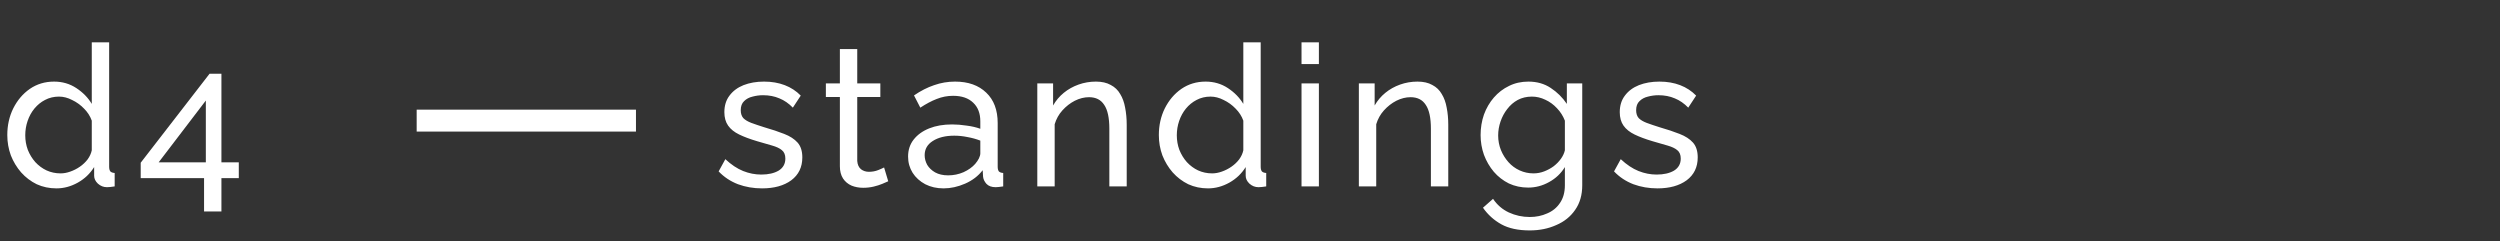 <?xml version="1.0" encoding="UTF-8"?> <svg xmlns="http://www.w3.org/2000/svg" width="228" height="22" viewBox="0 0 228 22" fill="none"><rect x="0" y="0" width="228" height="22" fill="#333333" stroke="none"/><path d="M0.666 12.32C0.666 11.432 0.846 10.622 1.206 9.89C1.578 9.146 2.082 8.552 2.718 8.108C3.366 7.664 4.104 7.442 4.932 7.442C5.688 7.442 6.366 7.64 6.966 8.036C7.566 8.432 8.034 8.912 8.37 9.476V3.86H9.954V15.2C9.954 15.392 9.99 15.536 10.062 15.632C10.146 15.716 10.278 15.764 10.458 15.776V17C10.158 17.048 9.924 17.072 9.756 17.072C9.444 17.072 9.168 16.964 8.928 16.748C8.7 16.532 8.586 16.292 8.586 16.028V15.236C8.214 15.836 7.716 16.31 7.092 16.658C6.468 17.006 5.82 17.18 5.148 17.18C4.5 17.18 3.9 17.054 3.348 16.802C2.808 16.538 2.334 16.178 1.926 15.722C1.53 15.266 1.218 14.75 0.99 14.174C0.774 13.586 0.666 12.968 0.666 12.32ZM8.37 13.706V11.006C8.226 10.598 7.992 10.232 7.668 9.908C7.344 9.572 6.978 9.308 6.57 9.116C6.174 8.912 5.778 8.81 5.382 8.81C4.914 8.81 4.488 8.912 4.104 9.116C3.732 9.308 3.408 9.572 3.132 9.908C2.868 10.232 2.664 10.604 2.52 11.024C2.376 11.444 2.304 11.882 2.304 12.338C2.304 12.806 2.382 13.25 2.538 13.67C2.706 14.09 2.934 14.462 3.222 14.786C3.522 15.11 3.864 15.362 4.248 15.542C4.644 15.722 5.07 15.812 5.526 15.812C5.814 15.812 6.108 15.758 6.408 15.65C6.72 15.542 7.014 15.392 7.29 15.2C7.566 15.008 7.8 14.786 7.992 14.534C8.184 14.27 8.31 13.994 8.37 13.706ZM18.61 19.286V16.244H12.832V14.84L19.114 6.722H20.194V14.804H21.778V16.244H20.194V19.286H18.61ZM14.47 14.804H18.772V9.17L14.47 14.804Z" fill="white"></path><path d="M69.5 17.18C68.72 17.18 67.988 17.054 67.304 16.802C66.62 16.538 66.032 16.148 65.54 15.632L66.152 14.516C66.692 15.02 67.232 15.38 67.772 15.596C68.312 15.812 68.864 15.92 69.428 15.92C70.076 15.92 70.604 15.8 71.012 15.56C71.42 15.308 71.624 14.942 71.624 14.462C71.624 14.114 71.516 13.856 71.3 13.688C71.096 13.52 70.802 13.382 70.418 13.274C70.034 13.154 69.578 13.022 69.05 12.878C68.402 12.686 67.856 12.482 67.412 12.266C66.968 12.05 66.632 11.78 66.404 11.456C66.176 11.132 66.062 10.724 66.062 10.232C66.062 9.632 66.218 9.128 66.53 8.72C66.842 8.3 67.268 7.982 67.808 7.766C68.36 7.55 68.984 7.442 69.68 7.442C70.376 7.442 71.006 7.55 71.57 7.766C72.134 7.982 72.62 8.3 73.028 8.72L72.308 9.818C71.936 9.434 71.528 9.152 71.084 8.972C70.64 8.78 70.142 8.684 69.59 8.684C69.266 8.684 68.948 8.726 68.636 8.81C68.324 8.882 68.066 9.02 67.862 9.224C67.658 9.416 67.556 9.692 67.556 10.052C67.556 10.352 67.634 10.592 67.79 10.772C67.958 10.94 68.198 11.084 68.51 11.204C68.834 11.324 69.224 11.456 69.68 11.6C70.388 11.804 71 12.008 71.516 12.212C72.044 12.416 72.452 12.68 72.74 13.004C73.028 13.328 73.172 13.778 73.172 14.354C73.172 15.242 72.836 15.938 72.164 16.442C71.492 16.934 70.604 17.18 69.5 17.18ZM81.007 16.532C80.875 16.592 80.695 16.67 80.467 16.766C80.239 16.862 79.975 16.946 79.675 17.018C79.375 17.09 79.057 17.126 78.721 17.126C78.337 17.126 77.983 17.06 77.659 16.928C77.335 16.784 77.077 16.568 76.885 16.28C76.693 15.98 76.597 15.608 76.597 15.164V8.846H75.319V7.604H76.597V4.472H78.181V7.604H80.287V8.846H78.181V14.678C78.205 15.014 78.319 15.266 78.523 15.434C78.727 15.59 78.967 15.668 79.243 15.668C79.555 15.668 79.843 15.614 80.107 15.506C80.371 15.398 80.545 15.32 80.629 15.272L81.007 16.532ZM82.817 14.282C82.817 13.682 82.985 13.166 83.321 12.734C83.669 12.29 84.143 11.948 84.743 11.708C85.343 11.468 86.039 11.348 86.831 11.348C87.251 11.348 87.695 11.384 88.163 11.456C88.631 11.516 89.045 11.612 89.405 11.744V11.06C89.405 10.34 89.189 9.776 88.757 9.368C88.325 8.948 87.713 8.738 86.921 8.738C86.405 8.738 85.907 8.834 85.427 9.026C84.959 9.206 84.461 9.47 83.933 9.818L83.357 8.702C83.969 8.282 84.581 7.97 85.193 7.766C85.805 7.55 86.441 7.442 87.101 7.442C88.301 7.442 89.249 7.778 89.945 8.45C90.641 9.11 90.989 10.034 90.989 11.222V15.2C90.989 15.392 91.025 15.536 91.097 15.632C91.181 15.716 91.313 15.764 91.493 15.776V17C91.337 17.024 91.199 17.042 91.079 17.054C90.971 17.066 90.881 17.072 90.809 17.072C90.437 17.072 90.155 16.97 89.963 16.766C89.783 16.562 89.681 16.346 89.657 16.118L89.621 15.524C89.213 16.052 88.679 16.46 88.019 16.748C87.359 17.036 86.705 17.18 86.057 17.18C85.433 17.18 84.875 17.054 84.383 16.802C83.891 16.538 83.507 16.19 83.231 15.758C82.955 15.314 82.817 14.822 82.817 14.282ZM88.937 14.948C89.081 14.78 89.195 14.612 89.279 14.444C89.363 14.264 89.405 14.114 89.405 13.994V12.824C89.033 12.68 88.643 12.572 88.235 12.5C87.827 12.416 87.425 12.374 87.029 12.374C86.225 12.374 85.571 12.536 85.067 12.86C84.575 13.172 84.329 13.604 84.329 14.156C84.329 14.456 84.407 14.75 84.563 15.038C84.731 15.314 84.971 15.542 85.283 15.722C85.607 15.902 86.003 15.992 86.471 15.992C86.963 15.992 87.431 15.896 87.875 15.704C88.319 15.5 88.673 15.248 88.937 14.948ZM102.756 17H101.172V11.744C101.172 10.748 101.016 10.022 100.704 9.566C100.404 9.098 99.942 8.864 99.318 8.864C98.886 8.864 98.454 8.972 98.022 9.188C97.602 9.404 97.224 9.698 96.888 10.07C96.564 10.43 96.33 10.85 96.186 11.33V17H94.602V7.604H96.042V9.62C96.294 9.176 96.618 8.792 97.014 8.468C97.41 8.144 97.86 7.892 98.364 7.712C98.868 7.532 99.396 7.442 99.948 7.442C100.488 7.442 100.938 7.544 101.298 7.748C101.67 7.94 101.958 8.216 102.162 8.576C102.378 8.924 102.528 9.338 102.612 9.818C102.708 10.298 102.756 10.82 102.756 11.384V17ZM105.687 12.32C105.687 11.432 105.867 10.622 106.227 9.89C106.599 9.146 107.103 8.552 107.739 8.108C108.387 7.664 109.125 7.442 109.953 7.442C110.709 7.442 111.387 7.64 111.987 8.036C112.587 8.432 113.055 8.912 113.391 9.476V3.86H114.975V15.2C114.975 15.392 115.011 15.536 115.083 15.632C115.167 15.716 115.299 15.764 115.479 15.776V17C115.179 17.048 114.945 17.072 114.777 17.072C114.465 17.072 114.189 16.964 113.949 16.748C113.721 16.532 113.607 16.292 113.607 16.028V15.236C113.235 15.836 112.737 16.31 112.113 16.658C111.489 17.006 110.841 17.18 110.169 17.18C109.521 17.18 108.921 17.054 108.369 16.802C107.829 16.538 107.355 16.178 106.947 15.722C106.551 15.266 106.239 14.75 106.011 14.174C105.795 13.586 105.687 12.968 105.687 12.32ZM113.391 13.706V11.006C113.247 10.598 113.013 10.232 112.689 9.908C112.365 9.572 111.999 9.308 111.591 9.116C111.195 8.912 110.799 8.81 110.403 8.81C109.935 8.81 109.509 8.912 109.125 9.116C108.753 9.308 108.429 9.572 108.153 9.908C107.889 10.232 107.685 10.604 107.541 11.024C107.397 11.444 107.325 11.882 107.325 12.338C107.325 12.806 107.403 13.25 107.559 13.67C107.727 14.09 107.955 14.462 108.243 14.786C108.543 15.11 108.885 15.362 109.269 15.542C109.665 15.722 110.091 15.812 110.547 15.812C110.835 15.812 111.129 15.758 111.429 15.65C111.741 15.542 112.035 15.392 112.311 15.2C112.587 15.008 112.821 14.786 113.013 14.534C113.205 14.27 113.331 13.994 113.391 13.706ZM118.699 17V7.604H120.283V17H118.699ZM118.699 5.84V3.86H120.283V5.84H118.699ZM132.082 17H130.498V11.744C130.498 10.748 130.342 10.022 130.03 9.566C129.73 9.098 129.268 8.864 128.644 8.864C128.212 8.864 127.78 8.972 127.348 9.188C126.928 9.404 126.55 9.698 126.214 10.07C125.89 10.43 125.656 10.85 125.512 11.33V17H123.928V7.604H125.368V9.62C125.62 9.176 125.944 8.792 126.34 8.468C126.736 8.144 127.186 7.892 127.69 7.712C128.194 7.532 128.722 7.442 129.274 7.442C129.814 7.442 130.264 7.544 130.624 7.748C130.996 7.94 131.284 8.216 131.488 8.576C131.704 8.924 131.854 9.338 131.938 9.818C132.034 10.298 132.082 10.82 132.082 11.384V17ZM139.369 17.108C138.733 17.108 138.145 16.982 137.605 16.73C137.077 16.466 136.621 16.112 136.237 15.668C135.853 15.212 135.553 14.696 135.337 14.12C135.133 13.544 135.031 12.944 135.031 12.32C135.031 11.66 135.133 11.036 135.337 10.448C135.553 9.86 135.853 9.344 136.237 8.9C136.633 8.444 137.095 8.09 137.623 7.838C138.151 7.574 138.739 7.442 139.387 7.442C140.167 7.442 140.845 7.634 141.421 8.018C142.009 8.402 142.501 8.888 142.897 9.476V7.604H144.301V16.892C144.301 17.78 144.085 18.53 143.653 19.142C143.233 19.754 142.657 20.216 141.925 20.528C141.205 20.852 140.401 21.014 139.513 21.014C138.457 21.014 137.593 20.828 136.921 20.456C136.249 20.084 135.691 19.58 135.247 18.944L136.165 18.134C136.537 18.686 137.017 19.1 137.605 19.376C138.205 19.652 138.841 19.79 139.513 19.79C140.089 19.79 140.617 19.682 141.097 19.466C141.589 19.262 141.979 18.944 142.267 18.512C142.567 18.08 142.717 17.54 142.717 16.892V15.236C142.369 15.812 141.889 16.268 141.277 16.604C140.677 16.94 140.041 17.108 139.369 17.108ZM139.855 15.812C140.191 15.812 140.515 15.752 140.827 15.632C141.139 15.512 141.427 15.356 141.691 15.164C141.955 14.96 142.177 14.732 142.357 14.48C142.537 14.228 142.657 13.97 142.717 13.706V11.006C142.549 10.574 142.309 10.196 141.997 9.872C141.685 9.536 141.331 9.278 140.935 9.098C140.539 8.906 140.131 8.81 139.711 8.81C139.231 8.81 138.799 8.912 138.415 9.116C138.043 9.32 137.725 9.596 137.461 9.944C137.197 10.28 136.993 10.658 136.849 11.078C136.705 11.498 136.633 11.924 136.633 12.356C136.633 12.824 136.717 13.268 136.885 13.688C137.053 14.096 137.281 14.462 137.569 14.786C137.857 15.11 138.199 15.362 138.595 15.542C138.991 15.722 139.411 15.812 139.855 15.812ZM151.16 17.18C150.38 17.18 149.648 17.054 148.964 16.802C148.28 16.538 147.692 16.148 147.2 15.632L147.812 14.516C148.352 15.02 148.892 15.38 149.432 15.596C149.972 15.812 150.524 15.92 151.088 15.92C151.736 15.92 152.264 15.8 152.672 15.56C153.08 15.308 153.284 14.942 153.284 14.462C153.284 14.114 153.176 13.856 152.96 13.688C152.756 13.52 152.462 13.382 152.078 13.274C151.694 13.154 151.238 13.022 150.71 12.878C150.062 12.686 149.516 12.482 149.072 12.266C148.628 12.05 148.292 11.78 148.064 11.456C147.836 11.132 147.722 10.724 147.722 10.232C147.722 9.632 147.878 9.128 148.19 8.72C148.502 8.3 148.928 7.982 149.468 7.766C150.02 7.55 150.644 7.442 151.34 7.442C152.036 7.442 152.666 7.55 153.23 7.766C153.794 7.982 154.28 8.3 154.688 8.72L153.968 9.818C153.596 9.434 153.188 9.152 152.744 8.972C152.3 8.78 151.802 8.684 151.25 8.684C150.926 8.684 150.608 8.726 150.296 8.81C149.984 8.882 149.726 9.02 149.522 9.224C149.318 9.416 149.216 9.692 149.216 10.052C149.216 10.352 149.294 10.592 149.45 10.772C149.618 10.94 149.858 11.084 150.17 11.204C150.494 11.324 150.884 11.456 151.34 11.6C152.048 11.804 152.66 12.008 153.176 12.212C153.704 12.416 154.112 12.68 154.4 13.004C154.688 13.328 154.832 13.778 154.832 14.354C154.832 15.242 154.496 15.938 153.824 16.442C153.152 16.934 152.264 17.18 151.16 17.18Z" fill="white"></path><path d="M38 11H58" stroke="white" stroke-width="2"></path></svg> 